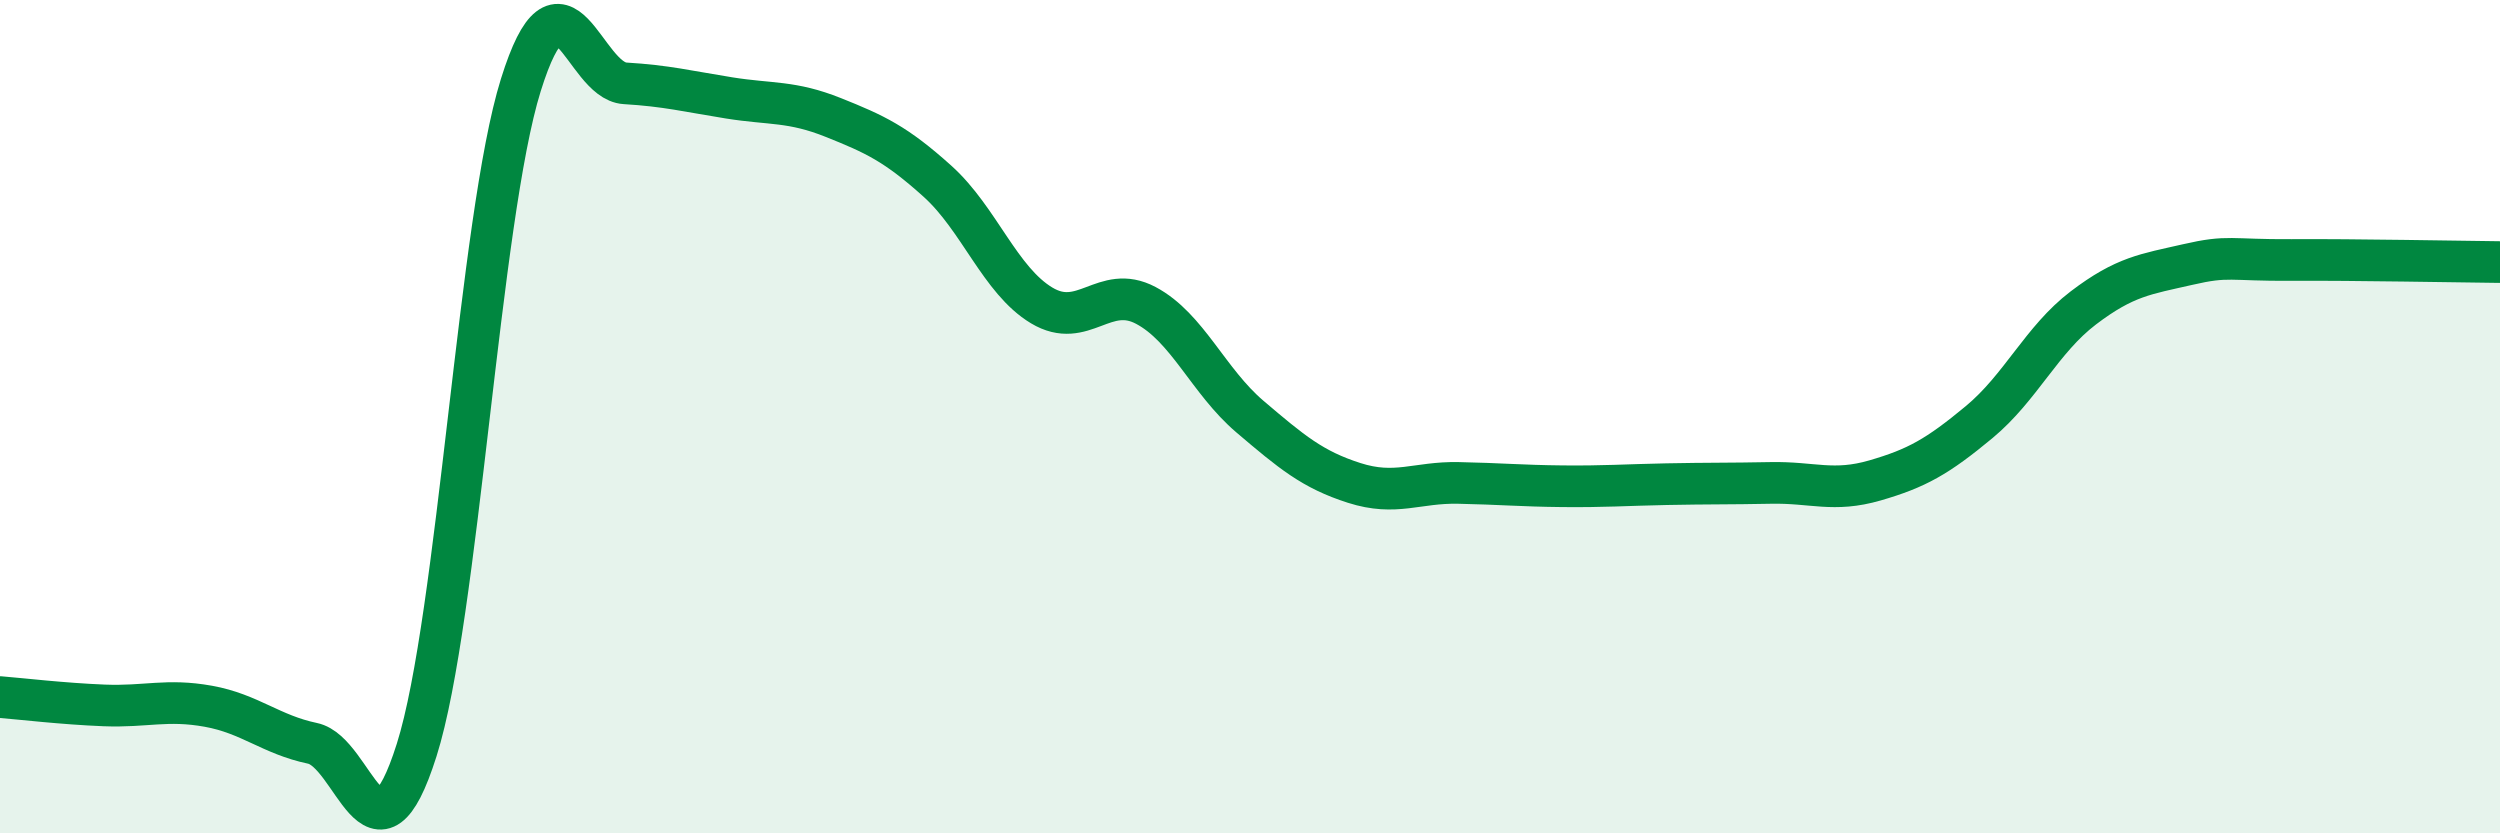 
    <svg width="60" height="20" viewBox="0 0 60 20" xmlns="http://www.w3.org/2000/svg">
      <path
        d="M 0,16.73 C 0.5,16.77 1.5,16.89 2.5,16.93 C 3.5,16.97 4,16.77 5,16.95 C 6,17.13 6.5,17.63 7.5,17.84 C 8.5,18.05 9,21.16 10,18 C 11,14.84 11.5,5.24 12.5,2.04 C 13.5,-1.16 14,1.94 15,2 C 16,2.06 16.5,2.19 17.5,2.35 C 18.5,2.51 19,2.42 20,2.82 C 21,3.22 21.5,3.45 22.5,4.35 C 23.5,5.25 24,6.73 25,7.33 C 26,7.93 26.5,6.8 27.5,7.33 C 28.5,7.86 29,9.15 30,10 C 31,10.85 31.5,11.27 32.5,11.59 C 33.5,11.91 34,11.57 35,11.59 C 36,11.61 36.5,11.66 37.5,11.67 C 38.5,11.68 39,11.64 40,11.62 C 41,11.6 41.5,11.61 42.5,11.59 C 43.5,11.57 44,11.82 45,11.53 C 46,11.24 46.5,10.96 47.5,10.13 C 48.5,9.3 49,8.15 50,7.39 C 51,6.63 51.5,6.58 52.5,6.35 C 53.5,6.12 53.5,6.25 55,6.24 C 56.5,6.23 59,6.28 60,6.29L60 20L0 20Z"
        fill="#008740"
        opacity="0.1"
        stroke-linecap="round"
        stroke-linejoin="round"
      />
      <path
        d="M 0,16.73 C 0.5,16.77 1.5,16.89 2.5,16.93 C 3.5,16.97 4,16.77 5,16.95 C 6,17.13 6.5,17.63 7.5,17.84 C 8.5,18.05 9,21.16 10,18 C 11,14.84 11.5,5.24 12.5,2.04 C 13.5,-1.16 14,1.94 15,2 C 16,2.06 16.5,2.19 17.5,2.35 C 18.5,2.51 19,2.42 20,2.82 C 21,3.22 21.5,3.45 22.5,4.35 C 23.5,5.25 24,6.73 25,7.33 C 26,7.93 26.5,6.8 27.5,7.33 C 28.5,7.86 29,9.15 30,10 C 31,10.85 31.5,11.27 32.5,11.59 C 33.5,11.91 34,11.57 35,11.59 C 36,11.61 36.5,11.66 37.5,11.67 C 38.5,11.68 39,11.64 40,11.62 C 41,11.6 41.5,11.61 42.5,11.59 C 43.5,11.57 44,11.82 45,11.53 C 46,11.24 46.5,10.96 47.5,10.13 C 48.5,9.3 49,8.15 50,7.39 C 51,6.63 51.5,6.58 52.5,6.35 C 53.5,6.12 53.5,6.25 55,6.24 C 56.5,6.23 59,6.28 60,6.29"
        stroke="#008740"
        stroke-width="1"
        fill="none"
        stroke-linecap="round"
        stroke-linejoin="round"
      />
    </svg>
  